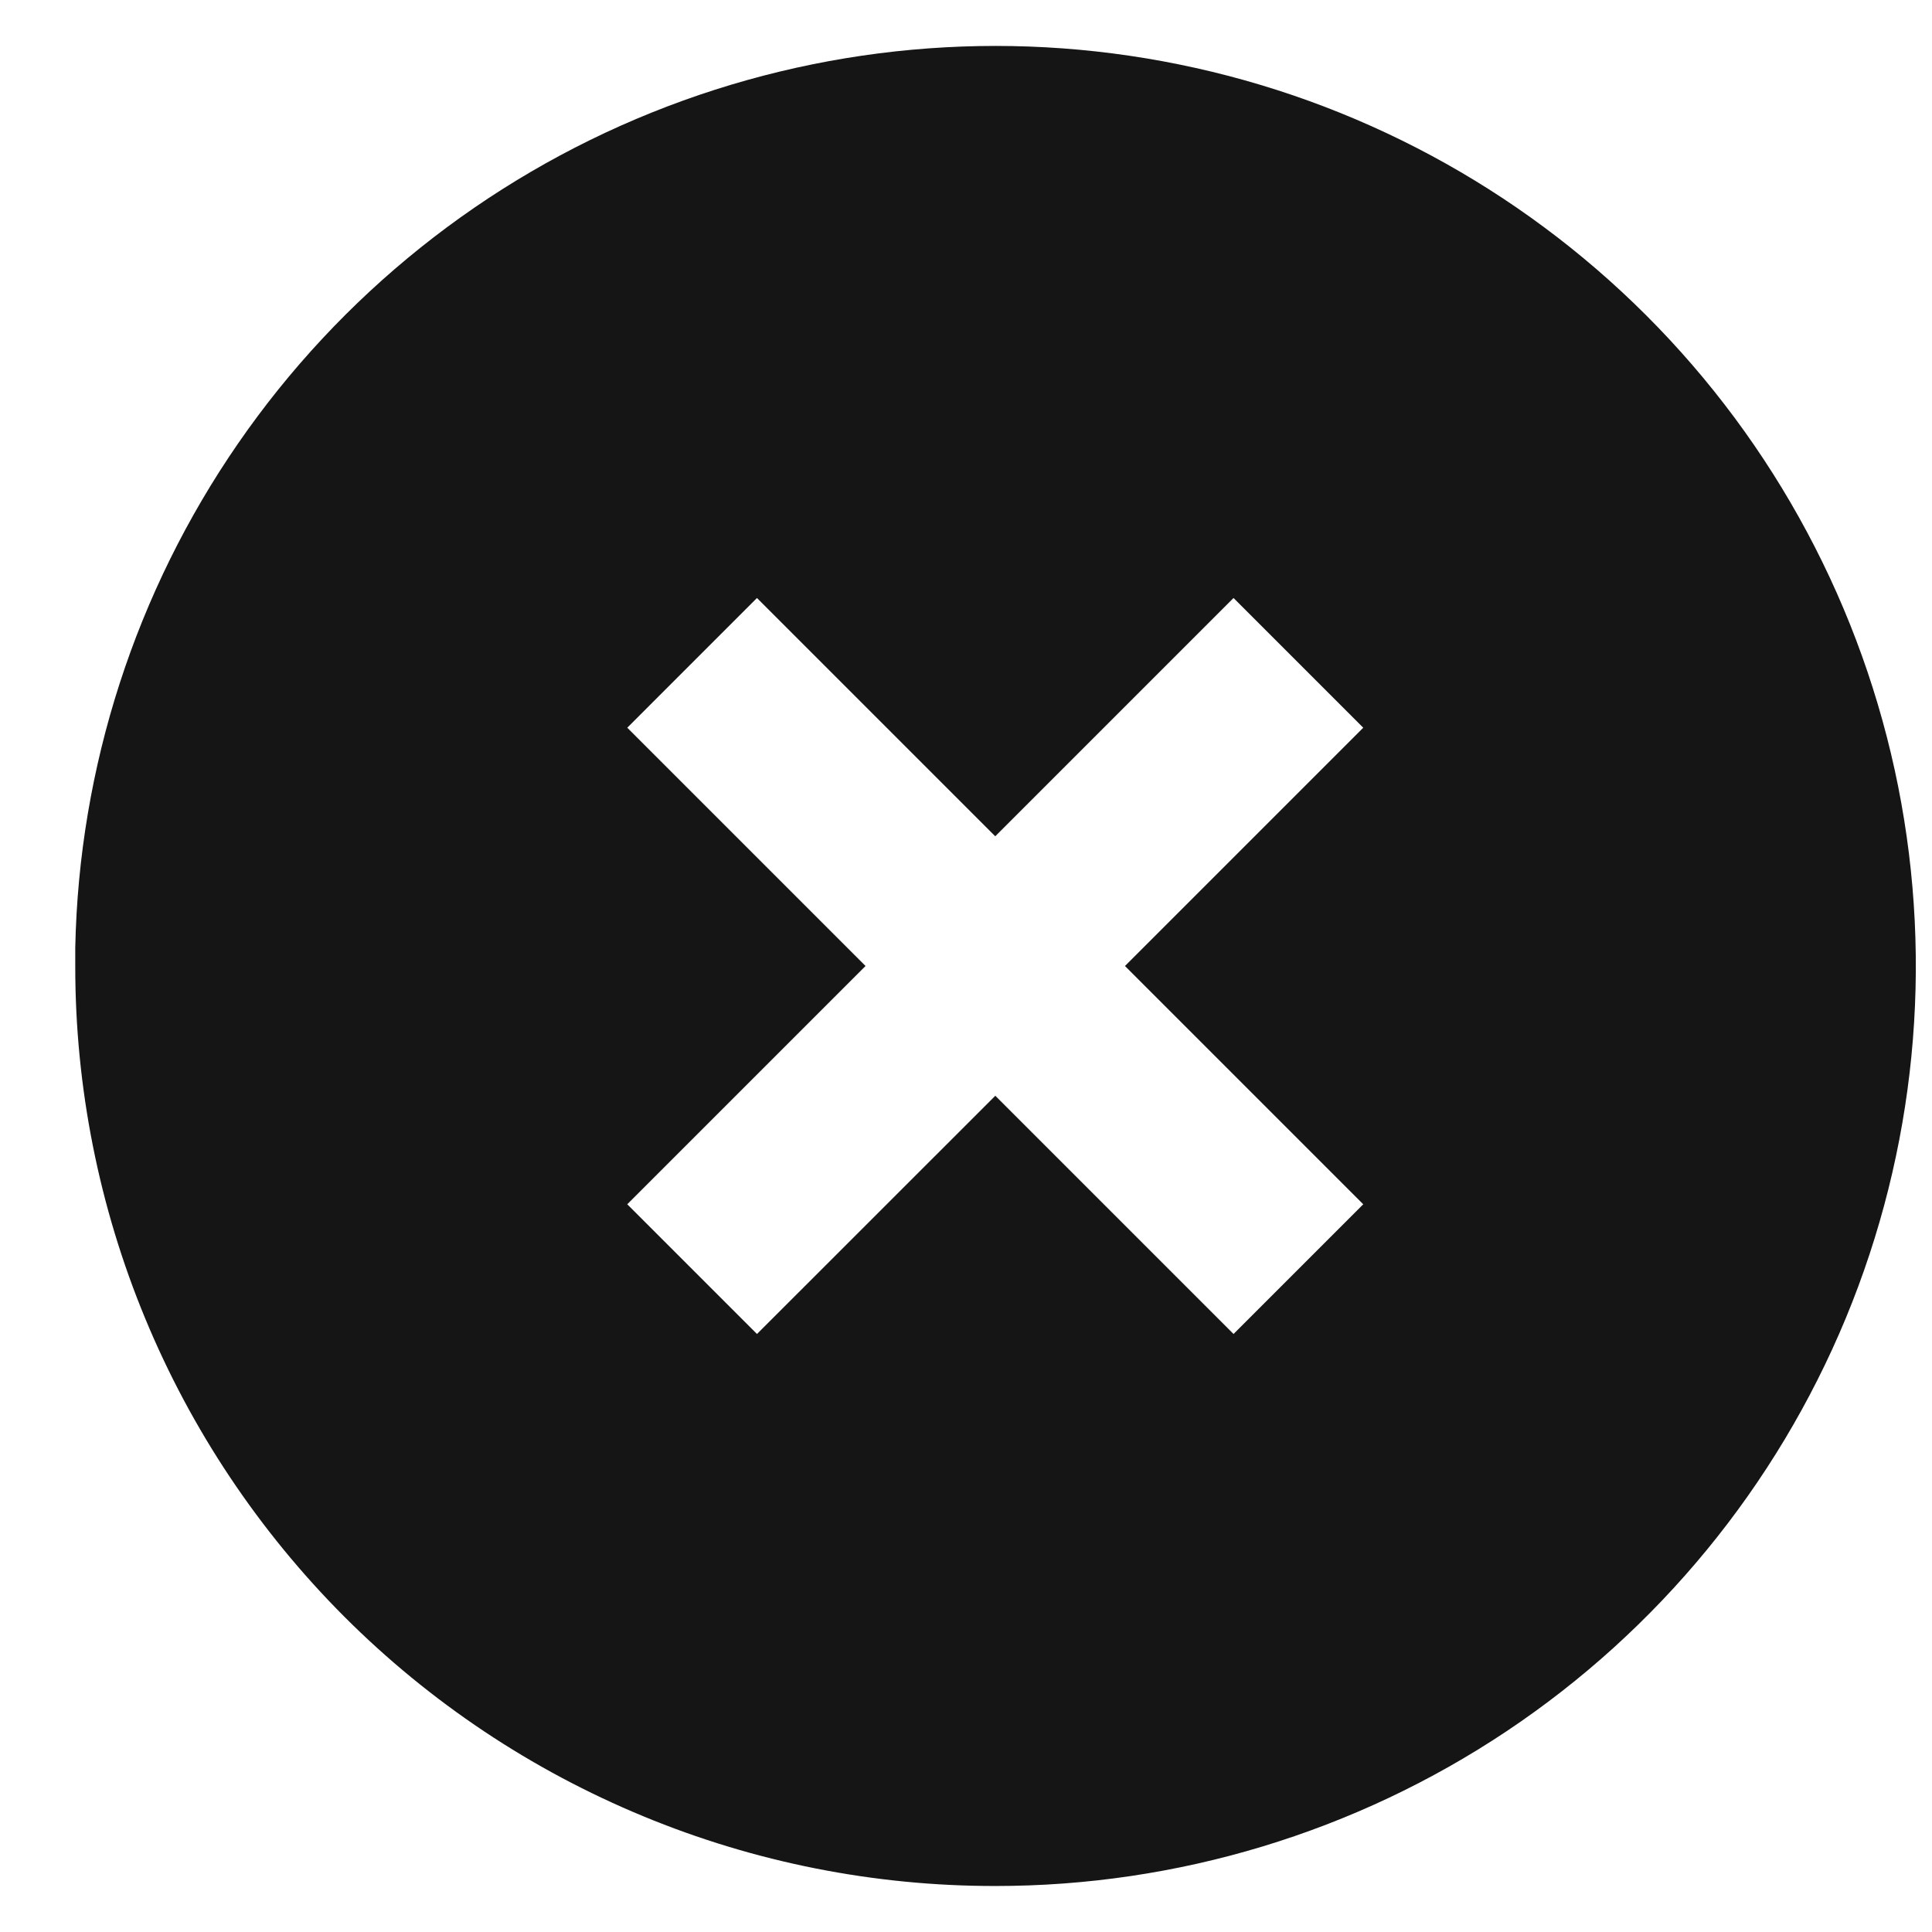 <svg width="21" height="21" viewBox="0 0 21 21" fill="none" xmlns="http://www.w3.org/2000/svg">
<path d="M10.818 20.5C9.505 20.501 8.204 20.244 6.99 19.741C5.776 19.239 4.673 18.503 3.744 17.574C2.816 16.645 2.079 15.542 1.577 14.328C1.075 13.115 0.817 11.814 0.818 10.5V10.3C0.858 8.339 1.474 6.434 2.588 4.82C3.702 3.206 5.266 1.955 7.085 1.223C8.904 0.491 10.898 0.309 12.819 0.701C14.741 1.092 16.505 2.04 17.892 3.426C19.292 4.825 20.245 6.607 20.632 8.548C21.018 10.488 20.82 12.5 20.063 14.328C19.305 16.156 18.023 17.718 16.377 18.817C14.732 19.915 12.797 20.501 10.818 20.5ZM10.818 11.91L13.408 14.5L14.818 13.09L12.228 10.5L14.818 7.91L13.408 6.5L10.818 9.09L8.228 6.5L6.818 7.91L9.408 10.5L6.818 13.09L8.228 14.5L10.818 11.911V11.91Z" fill="#151515"/>
</svg>
